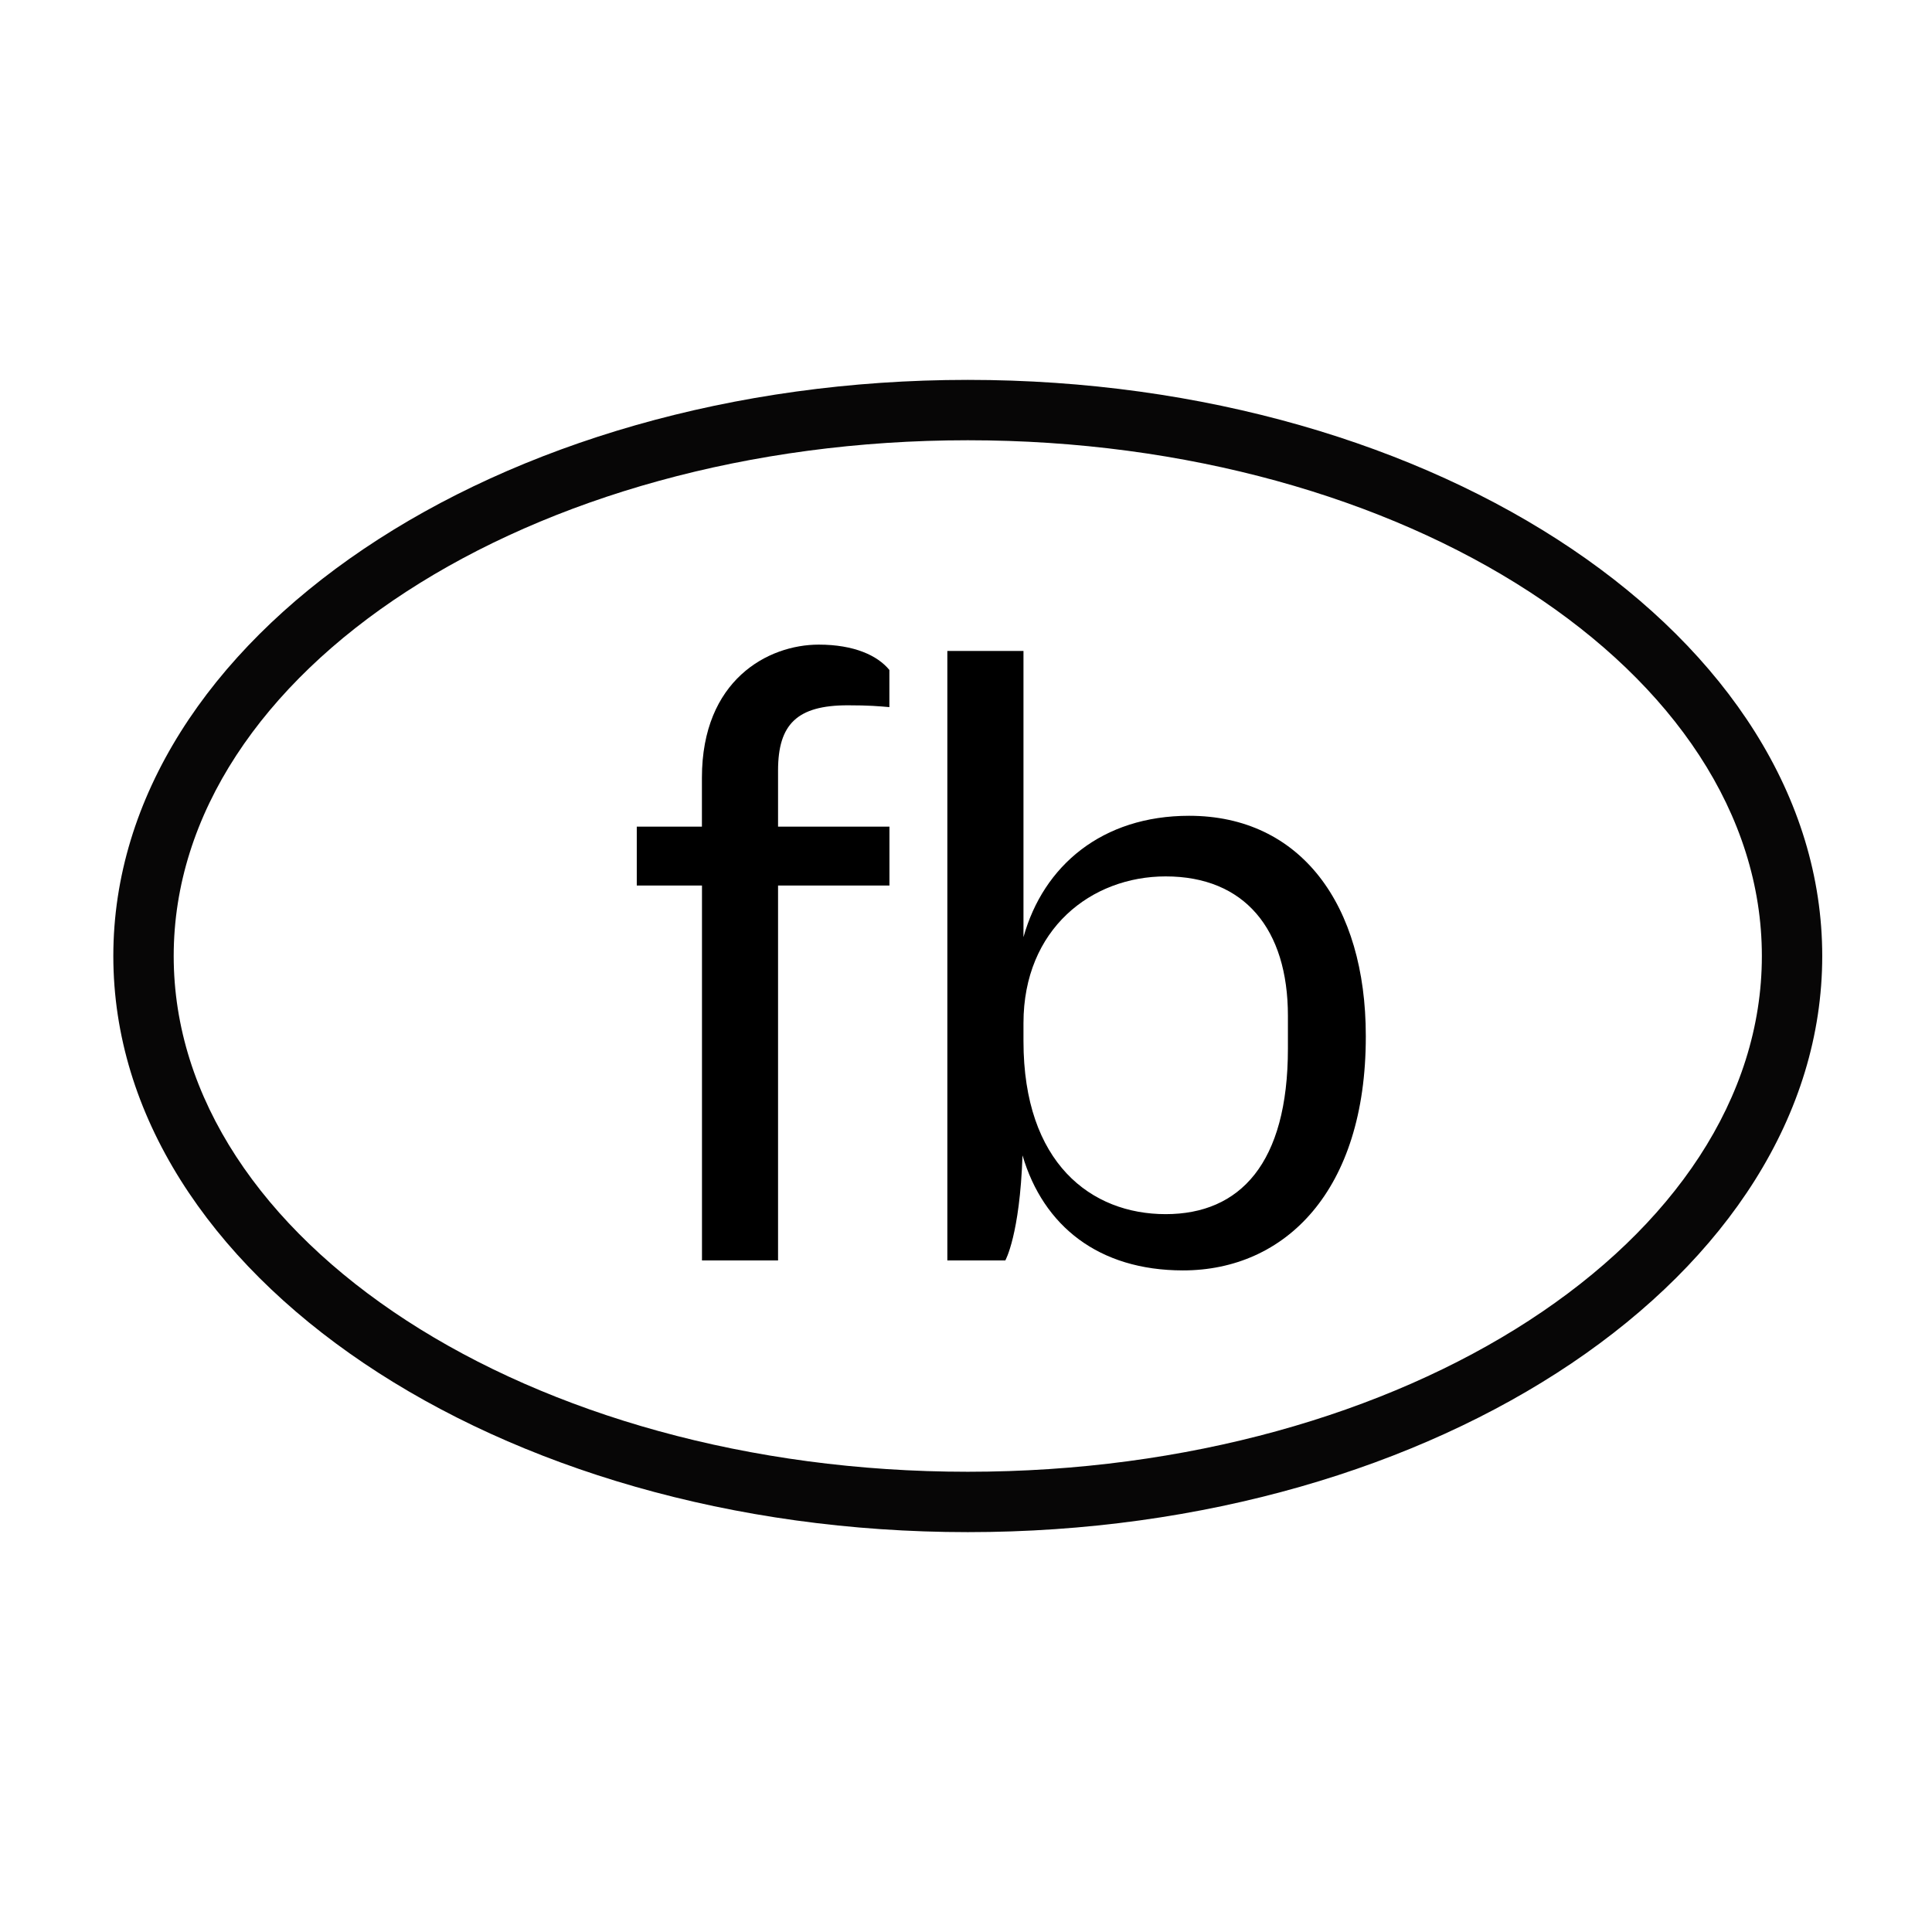 <?xml version="1.0" encoding="utf-8"?>
<!-- Generator: Adobe Illustrator 16.0.0, SVG Export Plug-In . SVG Version: 6.00 Build 0)  -->
<!DOCTYPE svg PUBLIC "-//W3C//DTD SVG 1.1//EN" "http://www.w3.org/Graphics/SVG/1.1/DTD/svg11.dtd">
<svg version="1.1" id="Calque_1" xmlns="http://www.w3.org/2000/svg" xmlns:xlink="http://www.w3.org/1999/xlink" x="0px" y="0px"
	 width="32px" height="32px" viewBox="0 0 32 32" enable-background="new 0 0 32 32" xml:space="preserve">
<g>
	<path d="M11.626,13.692v-0.81c0-1.62,1.095-2.205,1.935-2.205c0.585,0,0.975,0.18,1.17,0.42v0.615
		c-0.18-0.015-0.33-0.03-0.689-0.03c-0.841,0-1.155,0.315-1.155,1.08v0.93h1.845v0.975h-1.845v6.21h-1.26v-6.21h-1.08v-0.975H11.626
		z"/>
	<path d="M16.936,19.137c-0.045,1.32-0.285,1.74-0.285,1.74h-0.96V10.782h1.261v4.74c0.33-1.185,1.304-2.01,2.744-2.01
		c1.846,0,2.926,1.47,2.926,3.645v0.016c0,2.55-1.334,3.869-3.029,3.869C18.197,21.041,17.281,20.307,16.936,19.137z M21.332,17.367
		v-0.541c0-1.44-0.721-2.31-2.025-2.31c-1.23,0-2.355,0.87-2.355,2.43v0.299c0,2.025,1.125,2.865,2.355,2.865
		S21.332,19.271,21.332,17.367z"/>
</g>
<path fill="#070606" d="M16.03,25.377c-7.804,0-14.153-4.28-14.153-9.542S8.226,6.292,16.03,6.292
	c7.803,0,14.152,4.281,14.152,9.543S23.833,25.377,16.03,25.377z M16.03,7.292c-7.253,0-13.153,3.833-13.153,8.543
	s5.9,8.542,13.153,8.542c7.251,0,13.152-3.832,13.152-8.542S23.281,7.292,16.03,7.292z"/>
</svg>
